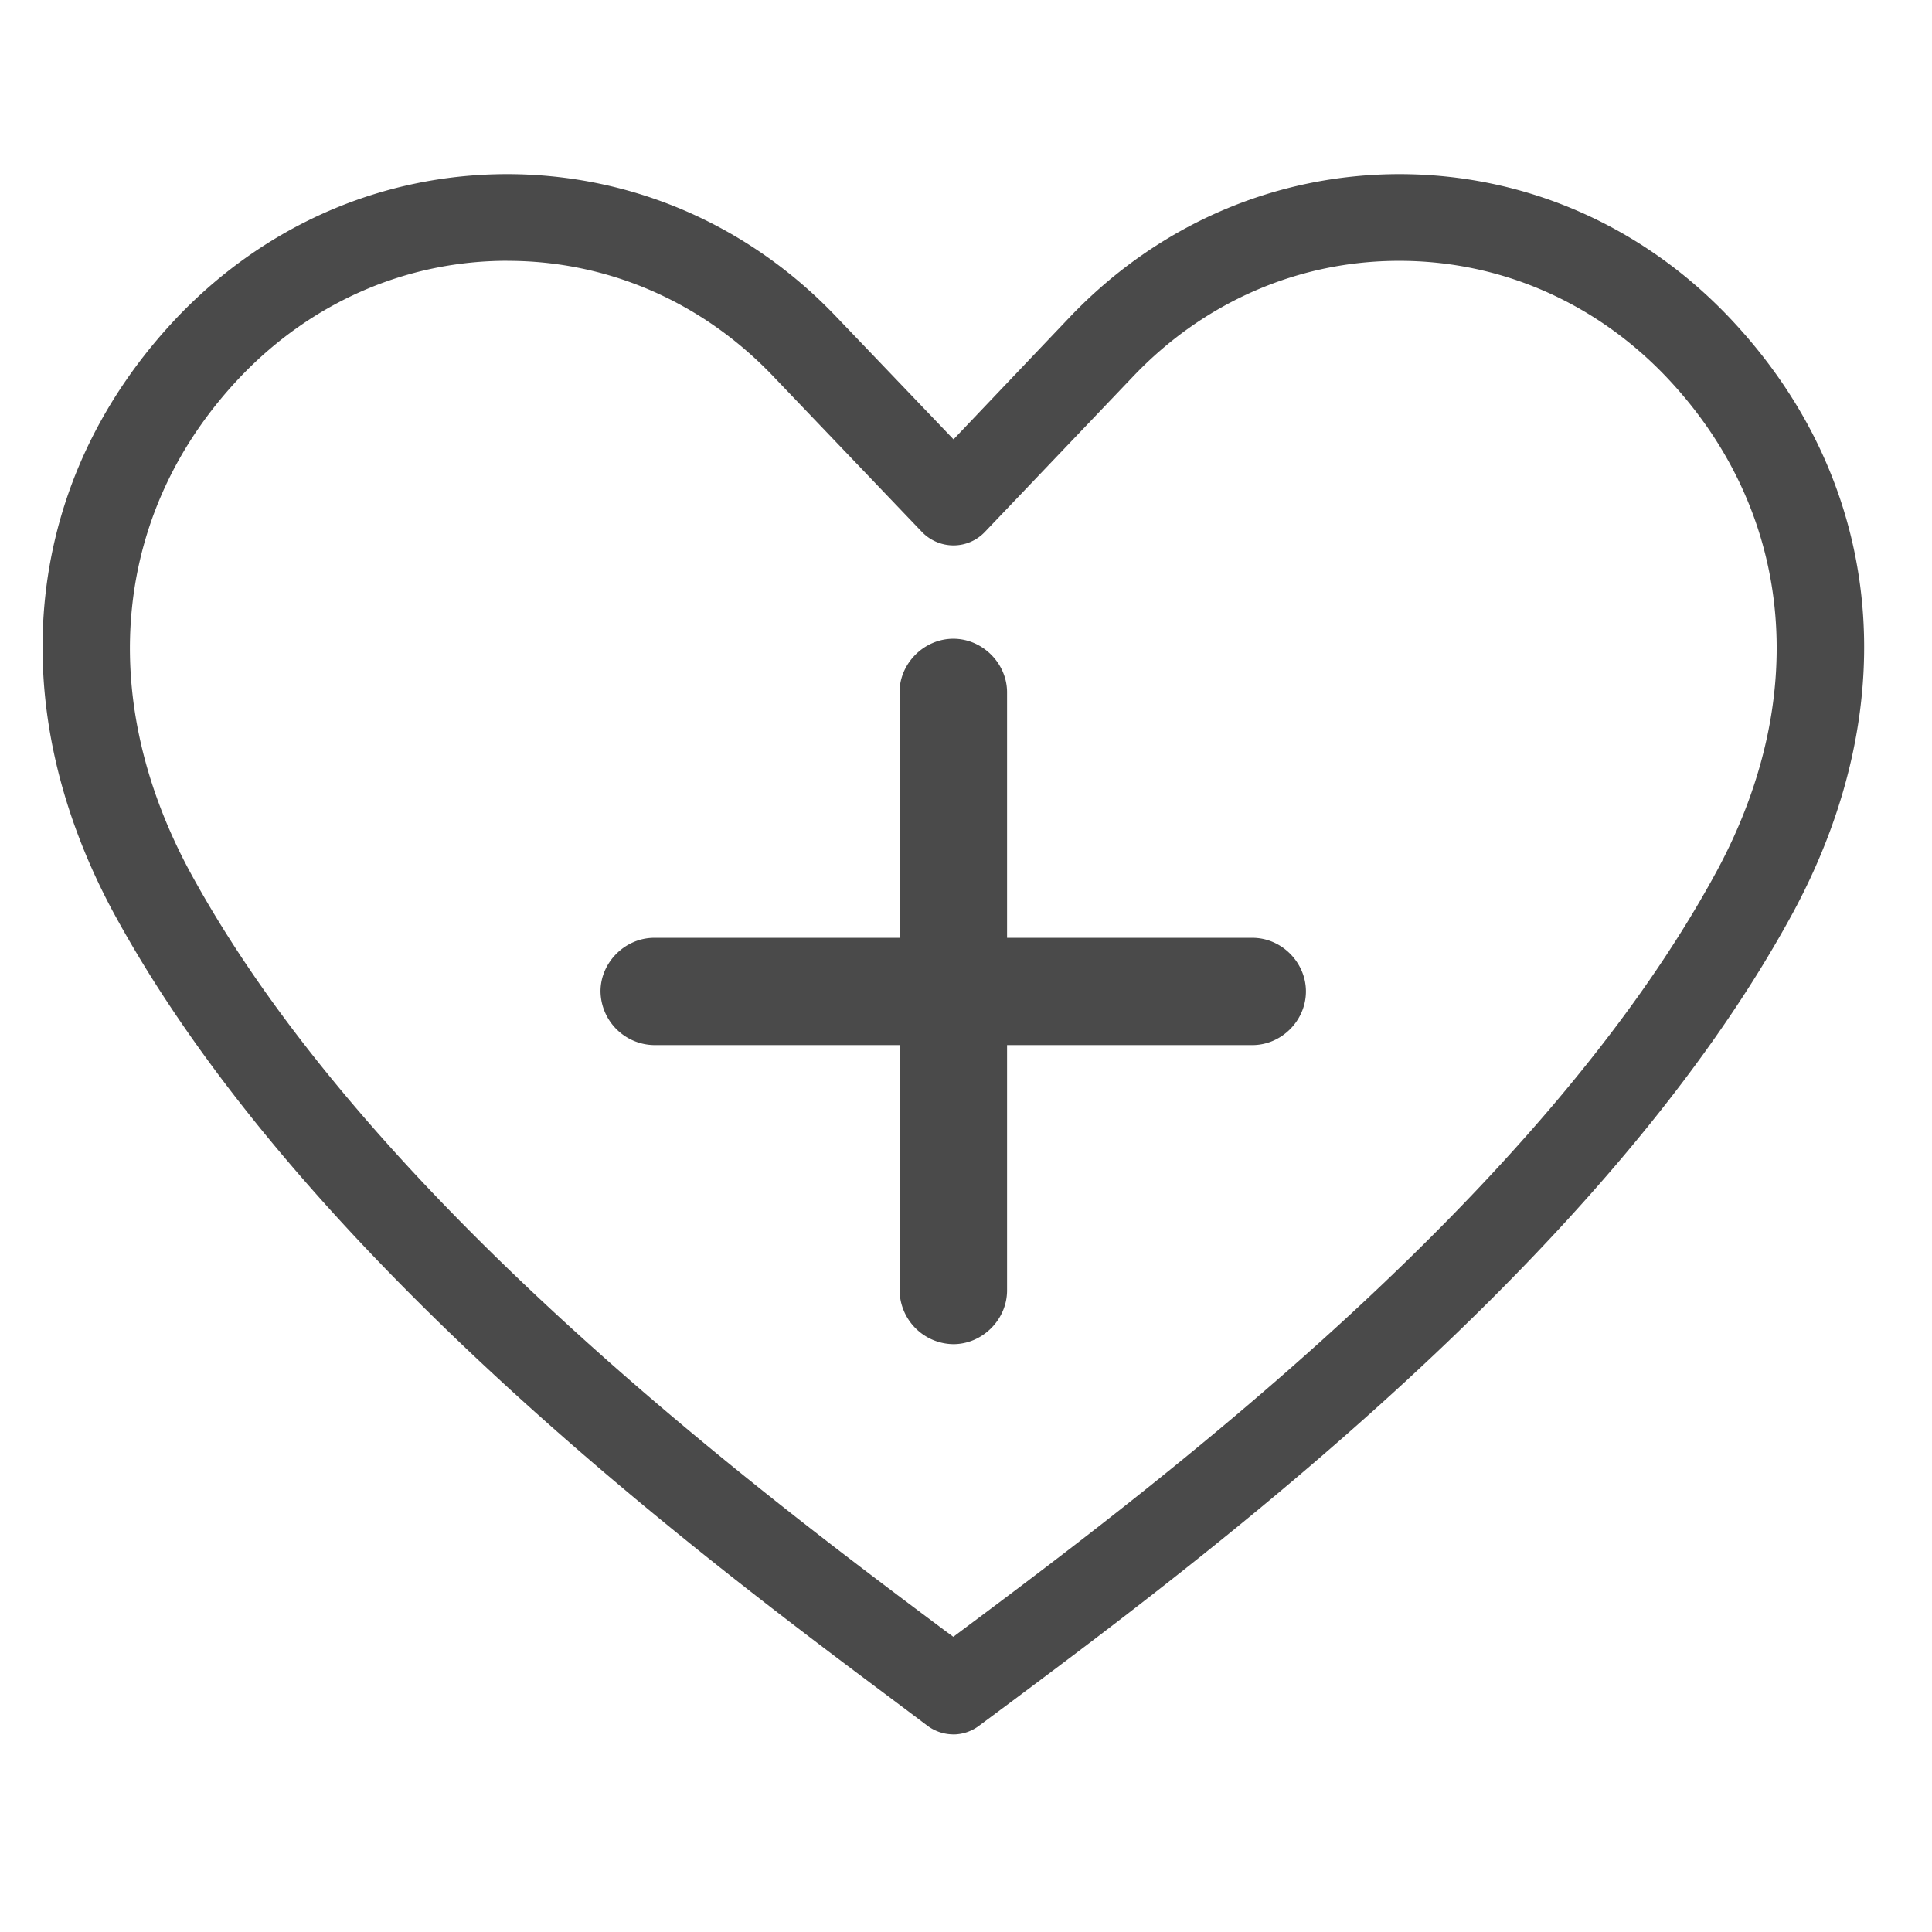 <svg version="1.0" height="50" viewBox="0 0 37.5 37.5" width="50" xmlns="http://www.w3.org/2000/svg"><defs><clipPath id="a"><path d="M0 3.355h37V33.7H0Zm0 0"></path></clipPath><clipPath id="b"><path d="M11.656 18H25.72v3H11.656Zm0 0"></path></clipPath><clipPath id="c"><path d="M17 12.398h3v14.063h-3Zm0 0"></path></clipPath></defs><g clip-path="url(#a)"><path d="M18.504 33.664a.847.847 0 0 1-.508-.172l-.644-.484c-3.747-2.801-11.547-8.633-15.165-15.324C-.002 13.59.47 9.28 3.454 6.144 5.164 4.36 7.43 3.38 9.848 3.38h.004c2.414.004 4.68.984 6.378 2.766l2.278 2.382 2.265-2.382c1.704-1.782 3.97-2.762 6.383-2.766h.004c2.414 0 4.684.98 6.39 2.766 2.99 3.136 3.462 7.445 1.27 11.535-3.61 6.691-11.406 12.52-15.156 15.324l-.656.488a.836.836 0 0 1-.504.172ZM9.848 5.062c-1.953 0-3.79.797-5.176 2.247-2.457 2.578-2.832 6.16-1.004 9.578 3.441 6.363 11.043 12.047 14.691 14.777l.145.106.152-.114c3.653-2.73 11.25-8.41 14.68-14.773 1.832-3.414 1.457-6.996-1.004-9.578-1.383-1.446-3.219-2.242-5.172-2.242h-.004c-1.949 0-3.785.796-5.164 2.246l-2.875 3.015a.84.84 0 0 1-.61.262.851.851 0 0 1-.609-.258l-2.886-3.02c-1.38-1.449-3.211-2.245-5.16-2.245h-.004" fill="#4a4a4a"></path></g><g clip-path="url(#b)"><path d="M24.309 20.285h-11.61a1.056 1.056 0 0 1-1.043-1.043c0-.562.477-1.039 1.043-1.039h11.61c.566 0 1.039.477 1.039 1.04 0 .566-.473 1.042-1.04 1.042Zm0 0" fill="#4a4a4a"></path></g><g clip-path="url(#c)"><path d="M17.46 25.047v-11.61c0-.562.477-1.039 1.044-1.039.566 0 1.043.477 1.043 1.04v11.609c0 .566-.477 1.043-1.043 1.043a1.056 1.056 0 0 1-1.043-1.043Zm0 0" fill="#4a4a4a"></path></g></svg>